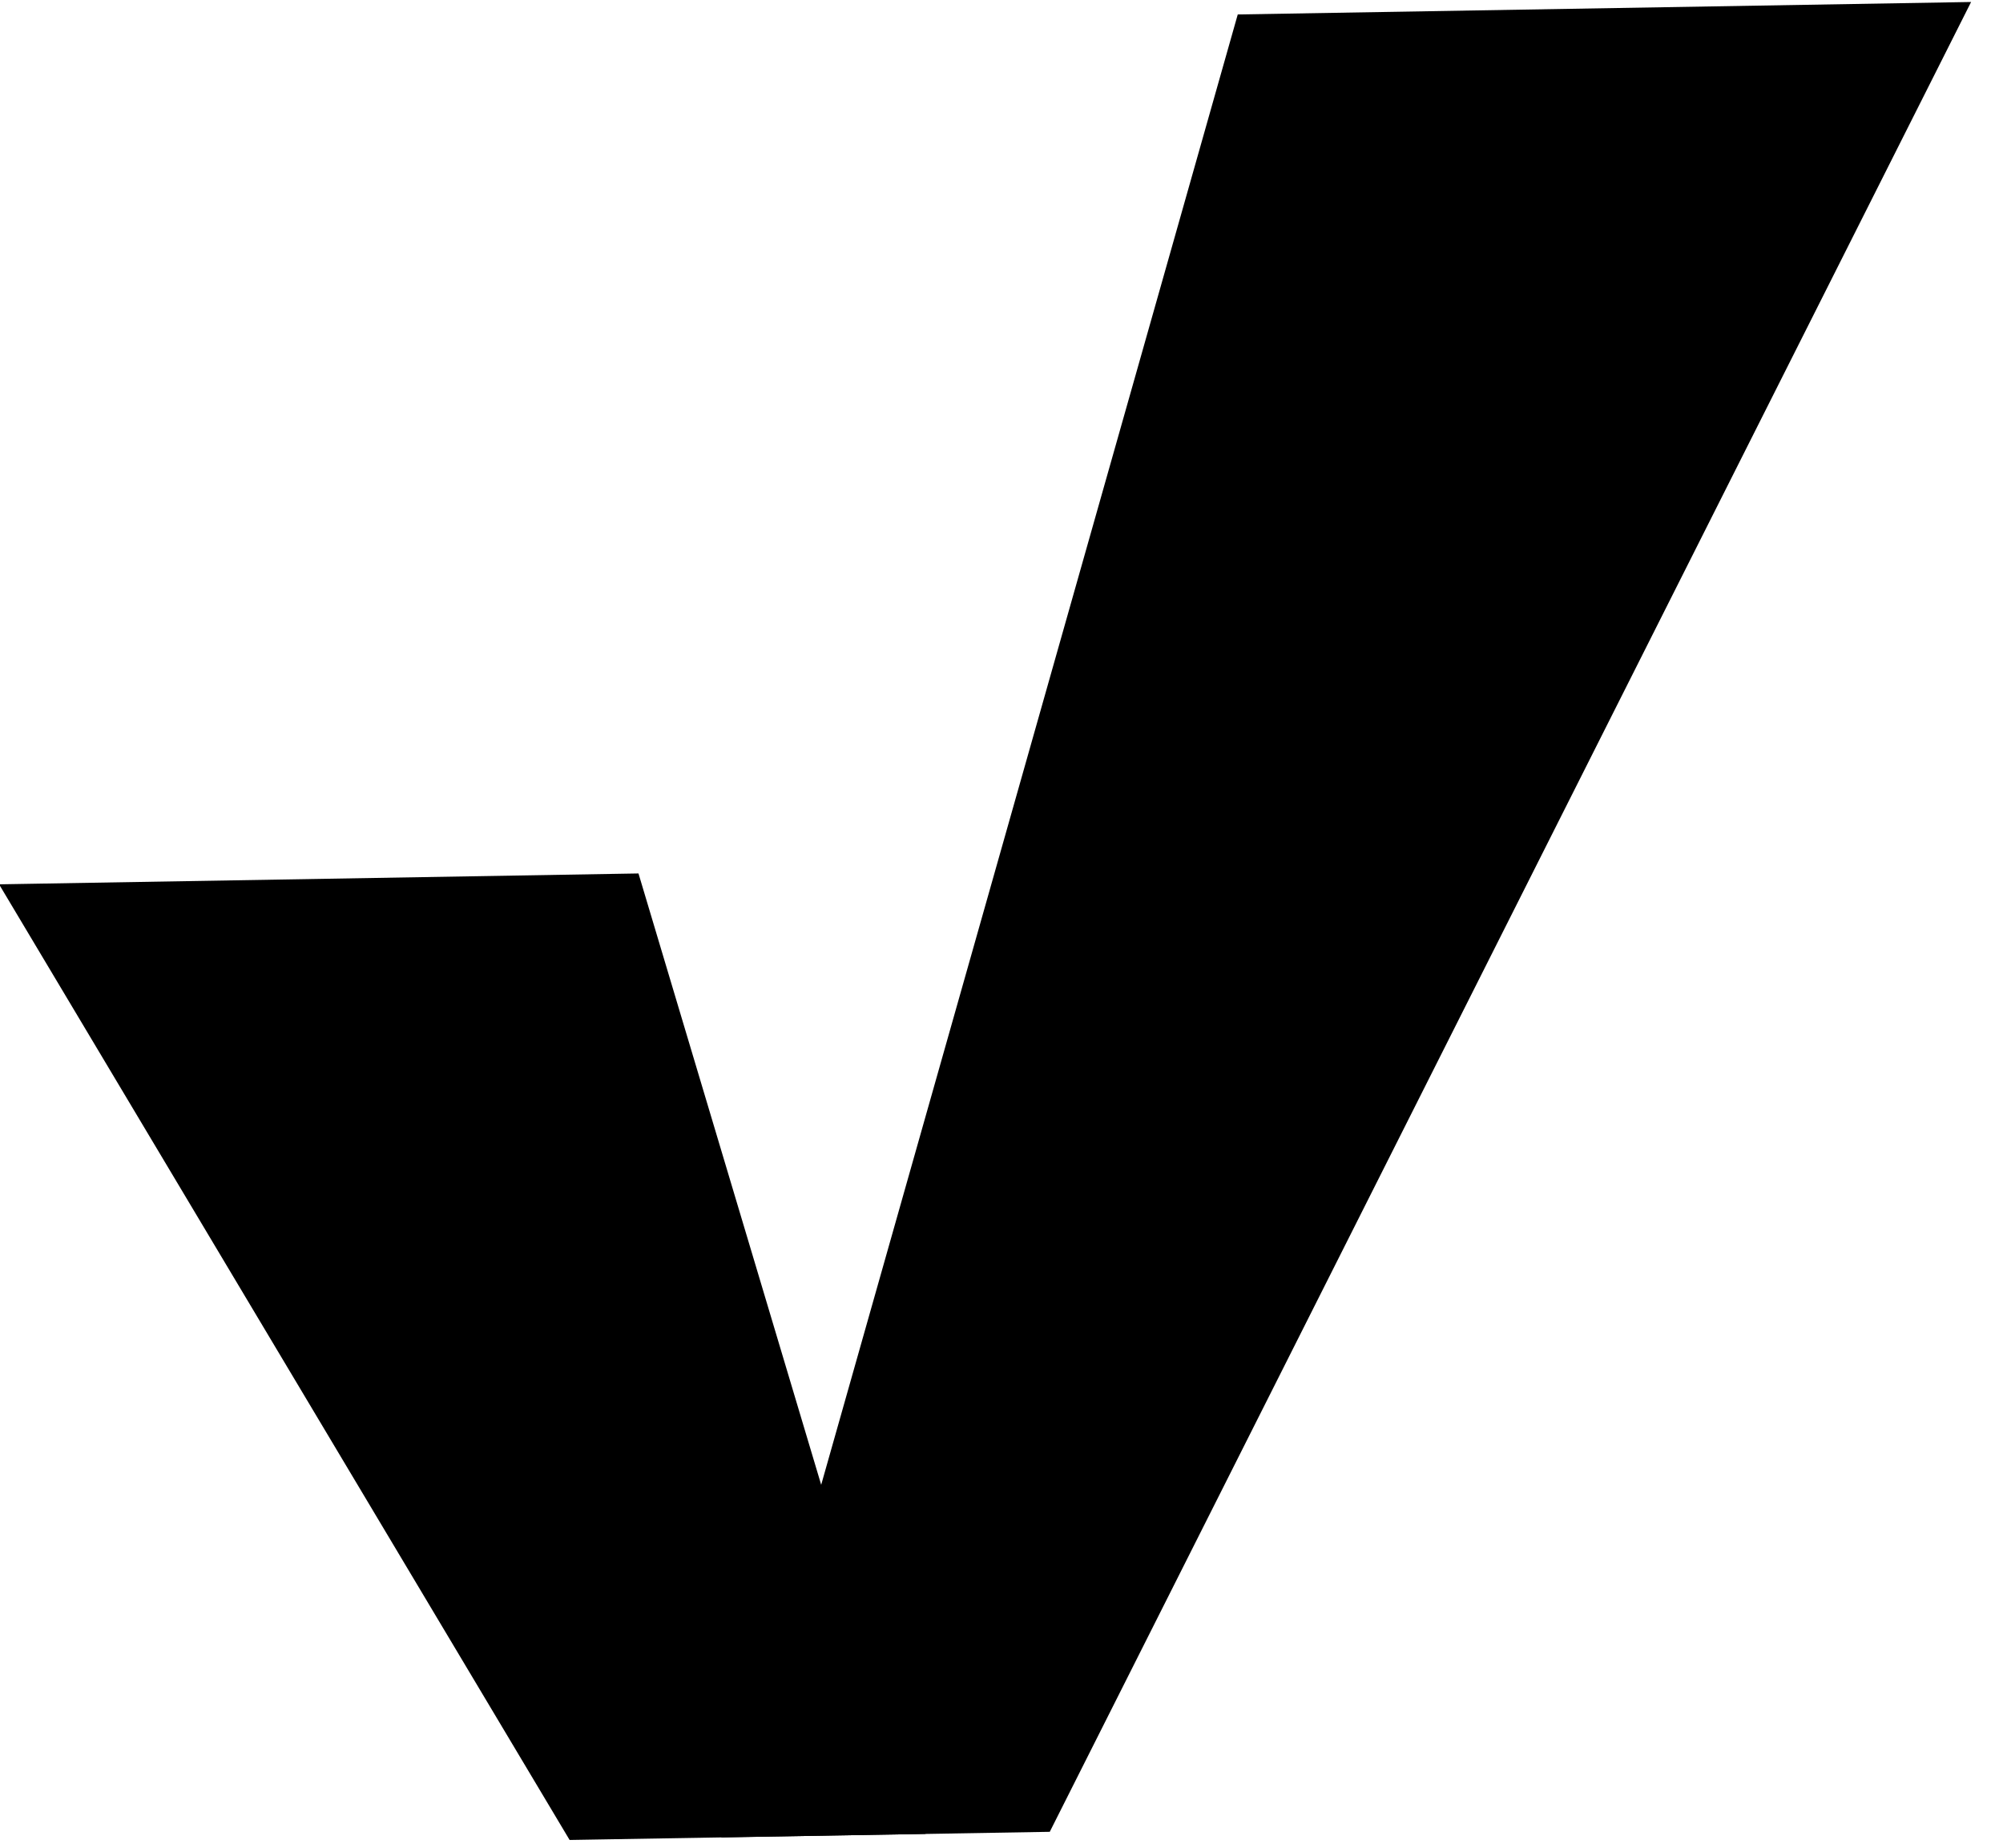 <svg xmlns="http://www.w3.org/2000/svg" width="90.281" height="83.312" viewBox="0 0 90.281 83.312">
  <g id="Group_211" data-name="Group 211" transform="matrix(1, -0.017, 0.017, 1, -83.884, -76.997)">
    <path id="Path_44" data-name="Path 44" d="M209.578,161.762h14.805L267.3,80H234.246Z" transform="translate(-95.933 0)"/>
    <path id="Path_45" data-name="Path 45" d="M122.85,277.122H106.808L81.832,233.615h28.82Z" transform="translate(0 -115.36)"/>
  </g>
</svg>
